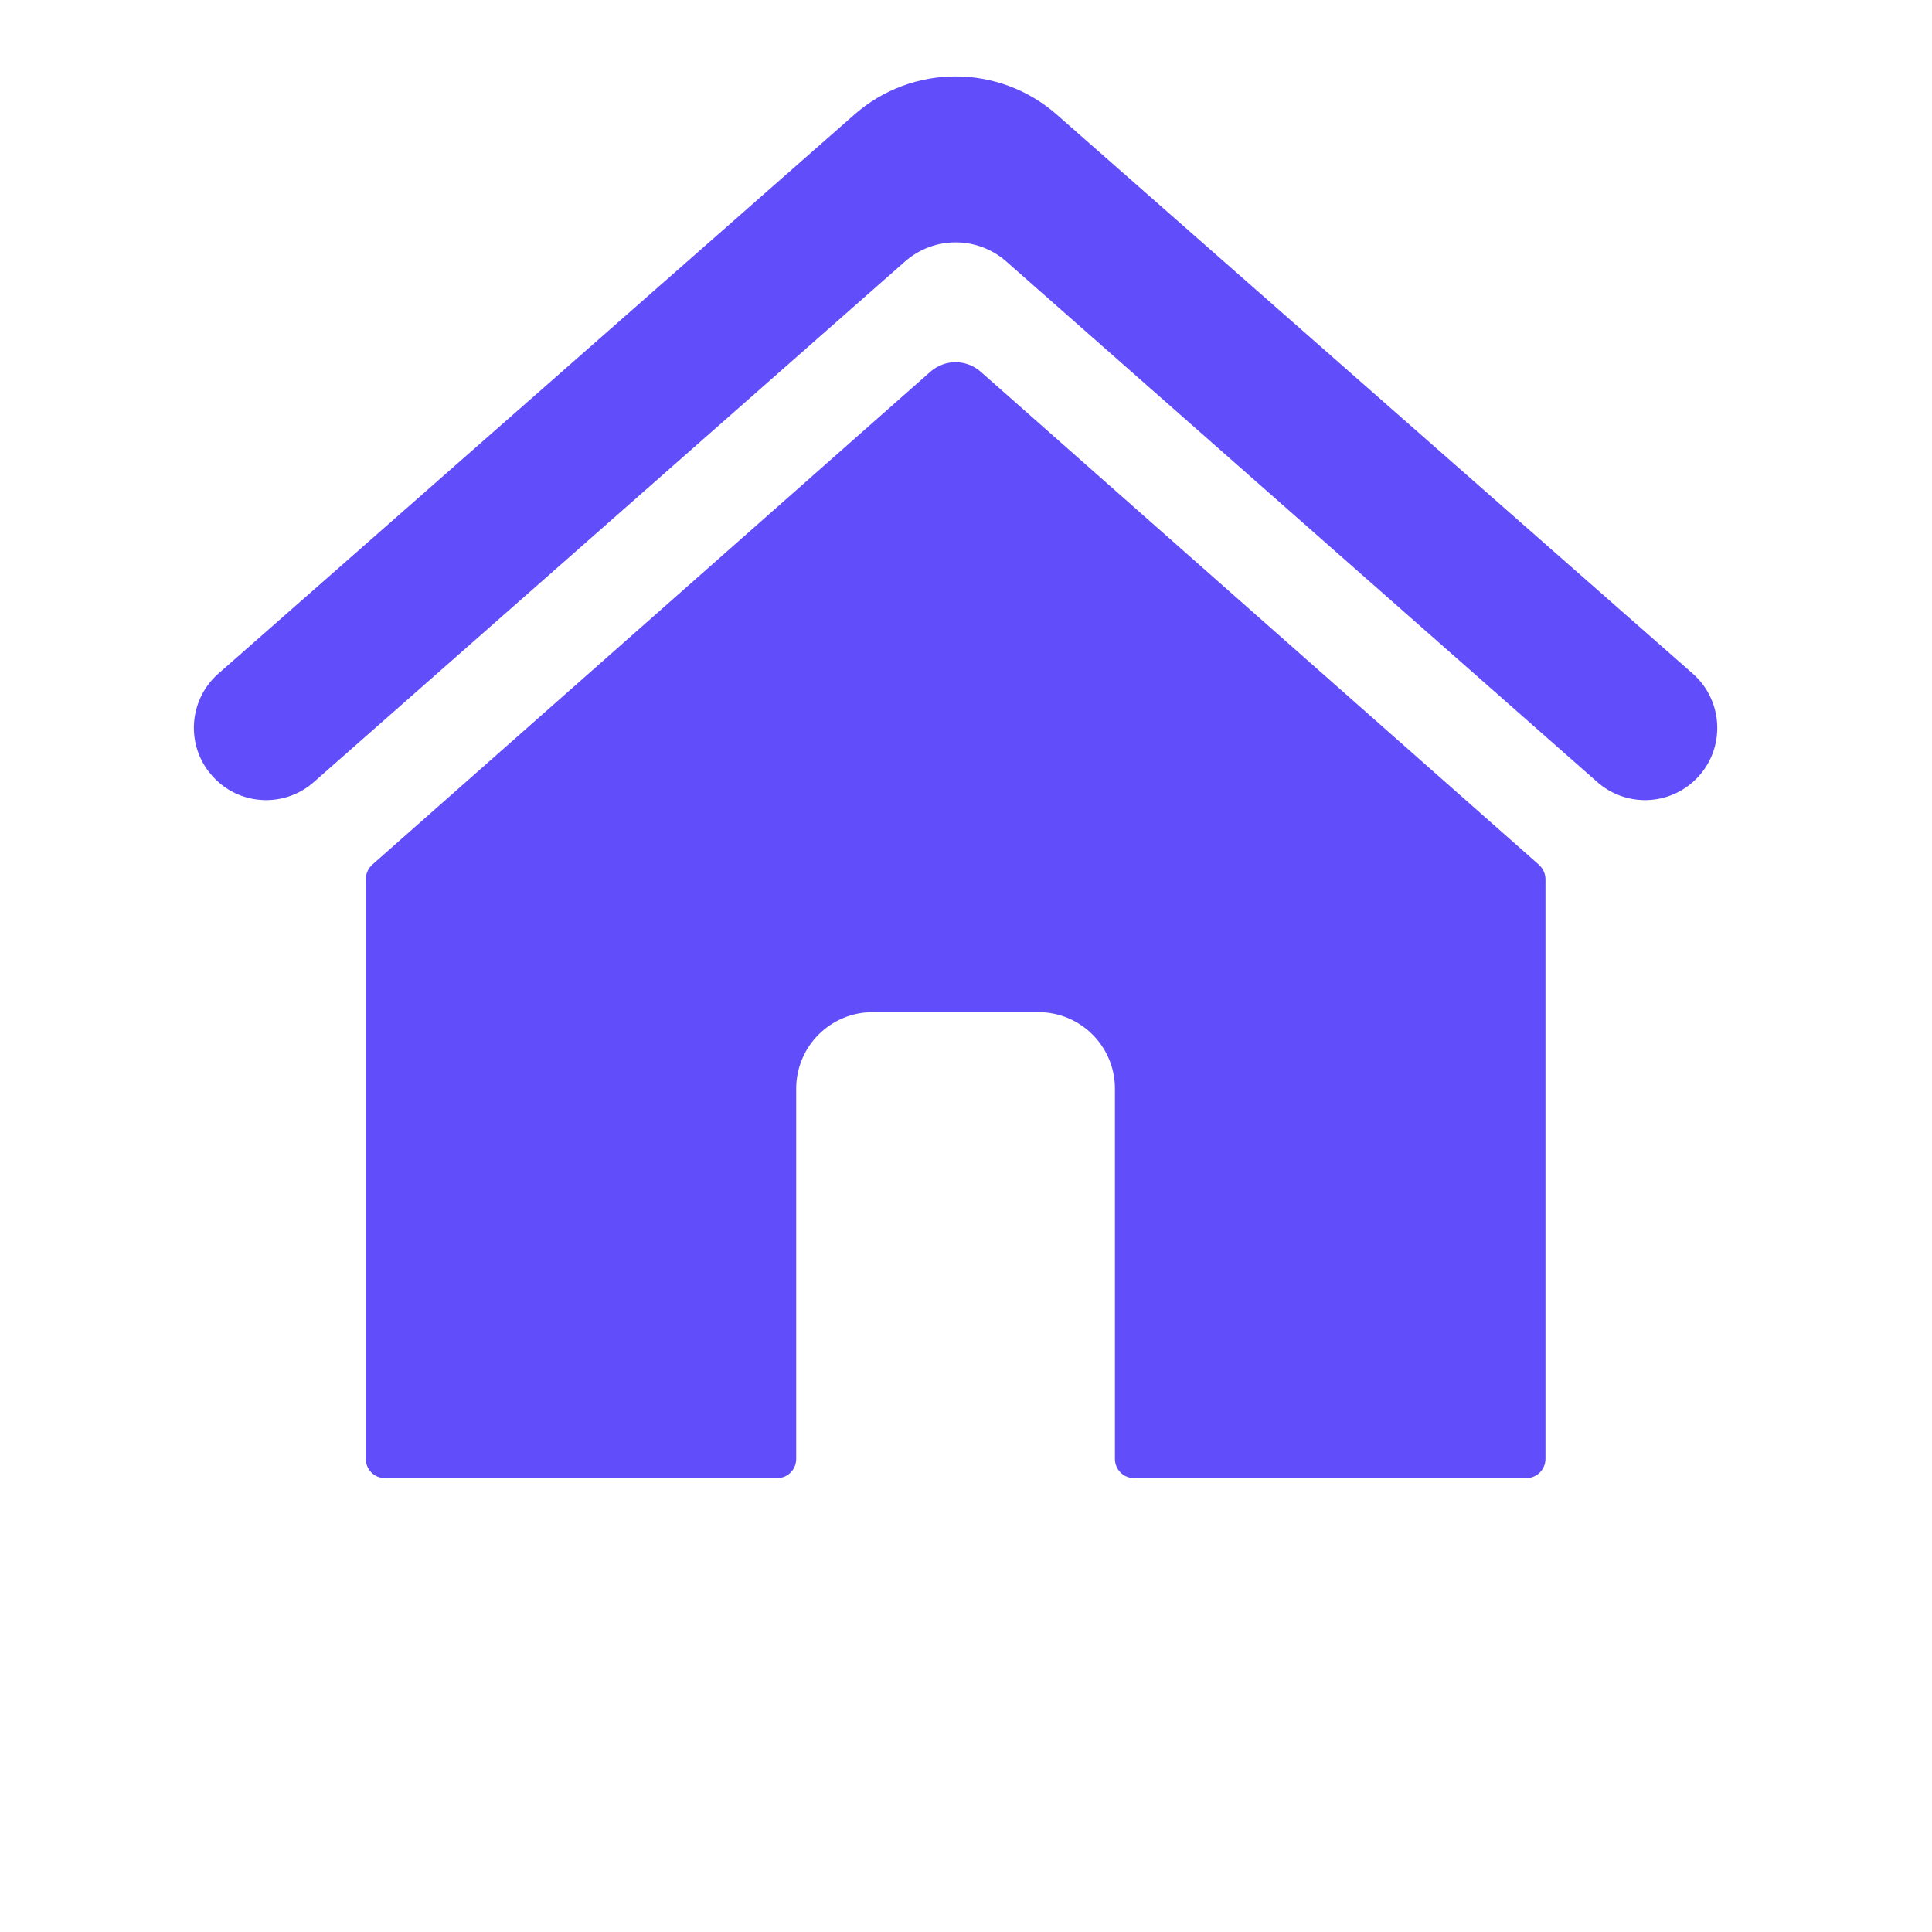 <svg xmlns="http://www.w3.org/2000/svg" xmlns:xlink="http://www.w3.org/1999/xlink" width="50" zoomAndPan="magnify" viewBox="0 0 37.92 46.08" height="50" preserveAspectRatio="xMidYMid meet" version="1.0"><defs><clipPath id="b249c21968"><path d="M 4.613 8.578 L 32.809 8.578 L 32.809 35.254 L 4.613 35.254 Z M 4.613 8.578 " clip-rule="nonzero"/></clipPath><clipPath id="6b7aadf8ff"><path d="M 0.332 1.516 L 37 1.516 L 37 20 L 0.332 20 Z M 0.332 1.516 " clip-rule="nonzero"/></clipPath></defs><g clip-path="url(#b249c21968)"><path fill="#614efa" d="M 32.625 20.625 L 19.316 8.871 C 18.969 8.562 18.453 8.562 18.105 8.871 L 4.797 20.625 C 4.699 20.715 4.645 20.84 4.645 20.969 L 4.645 34.797 C 4.645 35.051 4.848 35.254 5.098 35.254 L 14.457 35.254 C 14.707 35.254 14.91 35.051 14.91 34.797 L 14.91 25.965 C 14.91 24.957 15.727 24.141 16.734 24.141 L 20.688 24.141 C 21.695 24.141 22.512 24.957 22.512 25.965 L 22.512 34.797 C 22.512 35.051 22.715 35.254 22.969 35.254 L 32.324 35.254 C 32.574 35.254 32.781 35.051 32.781 34.797 L 32.781 20.969 C 32.781 20.84 32.723 20.715 32.625 20.625 " fill-opacity="1" fill-rule="nonzero"/></g><g clip-path="url(#6b7aadf8ff)"><path fill="#614efa" d="M 36.293 16.066 L 21.121 2.73 C 19.742 1.52 17.68 1.52 16.301 2.73 L 1.129 16.066 C 0.383 16.723 0.344 17.875 1.051 18.578 C 1.691 19.223 2.727 19.254 3.406 18.652 L 17.504 6.238 C 18.195 5.629 19.227 5.629 19.918 6.234 L 34.016 18.652 C 34.699 19.254 35.73 19.223 36.375 18.578 C 37.078 17.875 37.039 16.723 36.293 16.066 " fill-opacity="1" fill-rule="nonzero"/></g></svg>